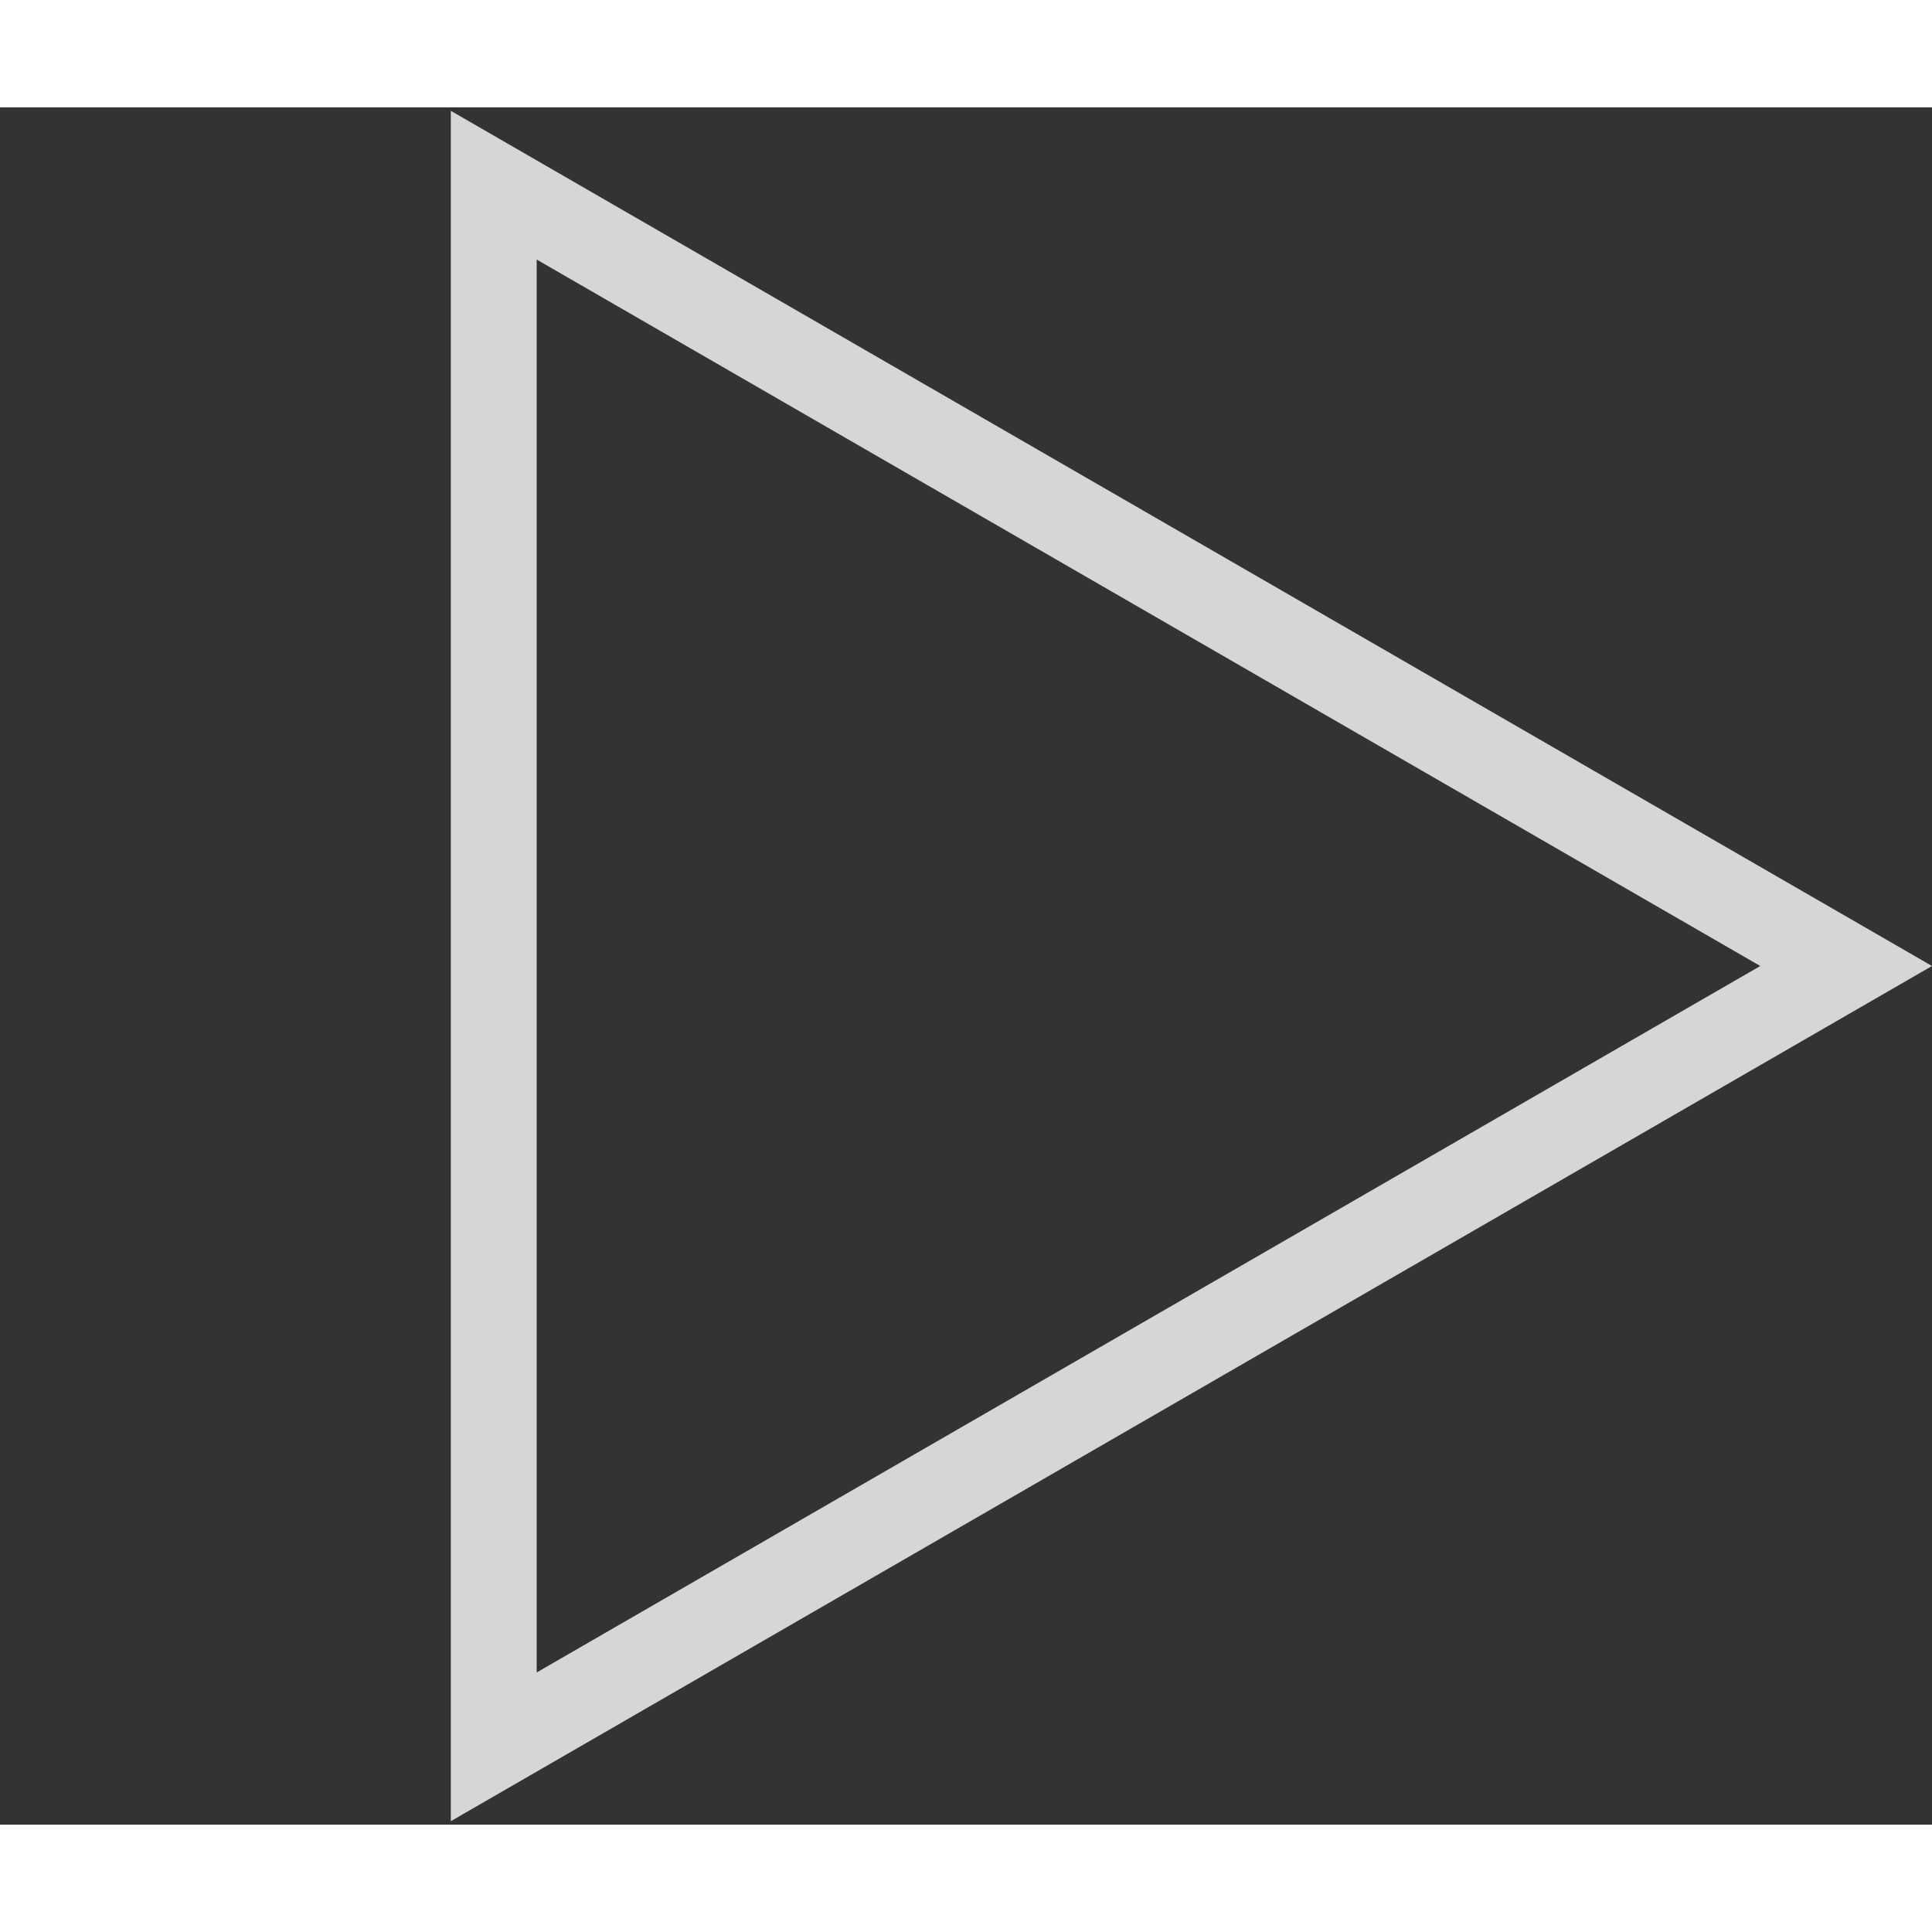 <svg width="46" height="46" viewBox="-10 0 45 40" fill="none" xmlns="http://www.w3.org/2000/svg">
<rect x="-10" y="0" width="45" height="40" fill="#333333" stroke="none"/>
<path d="M1.5 1.813L33 20L1.5 38.187L1.5 1.813Z" stroke="white" stroke-opacity="0.8" stroke-width="2"/>
</svg>
